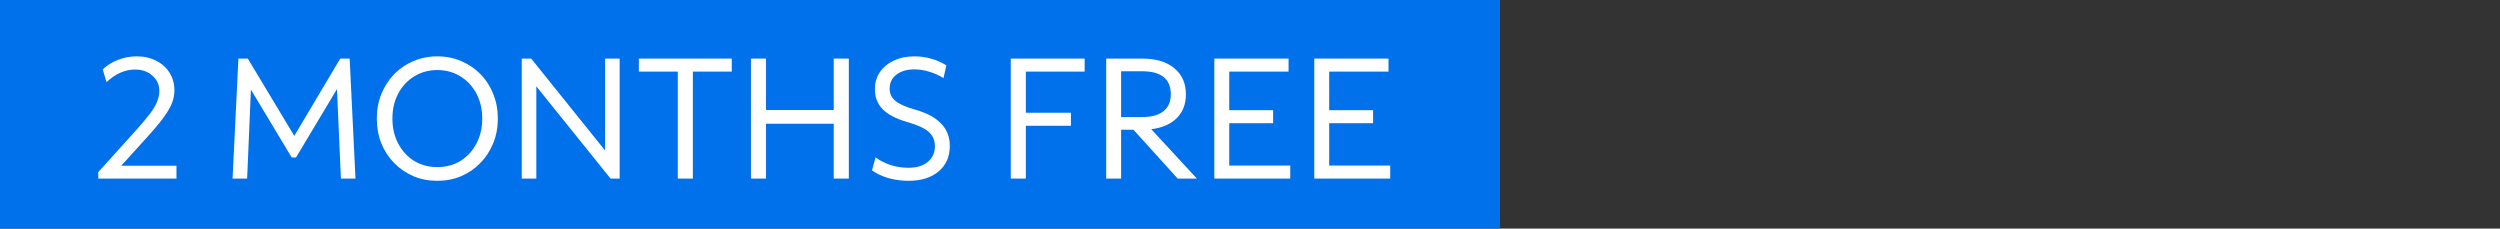 <svg width="350" height="32" viewBox="0 0 350 32" fill="none" xmlns="http://www.w3.org/2000/svg">
<rect x="0" y="0" width="350" height="32" fill="#333333" stroke="none"/>
<path d="M0 0H210V32H0V0Z" fill="#0171EB"/>
<path d="M13.761 25.001V24.089L19.161 18.113C19.977 17.201 20.609 16.441 21.057 15.833C21.521 15.209 21.841 14.657 22.017 14.177C22.209 13.697 22.305 13.217 22.305 12.737C22.305 11.873 21.985 11.161 21.345 10.601C20.721 10.025 19.913 9.737 18.921 9.737C17.481 9.737 16.145 10.329 14.913 11.513L14.385 9.713C15.009 9.121 15.729 8.673 16.545 8.369C17.377 8.049 18.249 7.889 19.161 7.889C20.185 7.889 21.089 8.097 21.873 8.513C22.673 8.913 23.297 9.473 23.745 10.193C24.193 10.913 24.417 11.737 24.417 12.665C24.417 13.241 24.305 13.825 24.081 14.417C23.857 14.993 23.473 15.657 22.929 16.409C22.385 17.161 21.617 18.081 20.625 19.169L16.977 23.201H24.705V25.001H13.761Z" fill="white"/>
<path d="M32.56 25.001L33.376 8.201H34.696L41.2 19.025L47.632 8.201H48.952L49.768 25.001H47.728L47.176 12.473L41.44 22.049H40.84L35.128 12.545L34.6 25.001H32.56Z" fill="white"/>
<path d="M61.225 25.313C60.009 25.313 58.889 25.097 57.865 24.665C56.841 24.217 55.945 23.601 55.177 22.817C54.409 22.033 53.809 21.113 53.377 20.057C52.961 19.001 52.753 17.849 52.753 16.601C52.753 15.353 52.969 14.201 53.401 13.145C53.833 12.089 54.425 11.169 55.177 10.385C55.945 9.601 56.841 8.993 57.865 8.561C58.905 8.113 60.025 7.889 61.225 7.889C62.441 7.889 63.561 8.113 64.585 8.561C65.609 8.993 66.505 9.601 67.273 10.385C68.041 11.169 68.633 12.089 69.049 13.145C69.481 14.201 69.697 15.353 69.697 16.601C69.697 17.849 69.481 19.001 69.049 20.057C68.617 21.113 68.017 22.033 67.249 22.817C66.497 23.601 65.601 24.217 64.561 24.665C63.537 25.097 62.425 25.313 61.225 25.313ZM61.225 23.393C62.441 23.393 63.521 23.105 64.465 22.529C65.409 21.937 66.153 21.129 66.697 20.105C67.241 19.081 67.513 17.913 67.513 16.601C67.513 15.289 67.241 14.121 66.697 13.097C66.153 12.073 65.409 11.273 64.465 10.697C63.521 10.105 62.441 9.809 61.225 9.809C60.009 9.809 58.929 10.105 57.985 10.697C57.041 11.273 56.297 12.073 55.753 13.097C55.209 14.121 54.937 15.289 54.937 16.601C54.937 17.913 55.209 19.081 55.753 20.105C56.297 21.129 57.041 21.937 57.985 22.529C58.929 23.105 60.009 23.393 61.225 23.393Z" fill="white"/>
<path d="M73.046 25.001V8.201H74.365L84.71 21.065V8.201H86.749V25.001H85.478L75.085 12.089V25.001H73.046Z" fill="white"/>
<path d="M94.888 25.001V10.025H89.44V8.201H102.448V10.025H97V25.001H94.888Z" fill="white"/>
<path d="M105.131 25.001V8.201H107.243V15.401H116.723V8.201H118.835V25.001H116.723V17.321H107.243V25.001H105.131Z" fill="white"/>
<path d="M127.19 25.313C126.23 25.313 125.286 25.185 124.358 24.929C123.446 24.657 122.686 24.297 122.078 23.849L122.582 22.025C123.158 22.473 123.854 22.833 124.67 23.105C125.502 23.361 126.334 23.489 127.166 23.489C128.318 23.489 129.222 23.217 129.878 22.673C130.55 22.129 130.886 21.393 130.886 20.465C130.886 19.633 130.59 18.961 129.998 18.449C129.422 17.937 128.398 17.473 126.926 17.057C125.406 16.609 124.286 16.017 123.566 15.281C122.846 14.545 122.486 13.617 122.486 12.497C122.486 11.585 122.718 10.785 123.182 10.097C123.646 9.409 124.294 8.873 125.126 8.489C125.974 8.089 126.942 7.889 128.03 7.889C128.83 7.889 129.622 8.001 130.406 8.225C131.19 8.449 131.886 8.761 132.494 9.161L132.086 10.937C131.494 10.553 130.838 10.257 130.118 10.049C129.414 9.825 128.718 9.713 128.03 9.713C126.974 9.713 126.126 9.961 125.486 10.457C124.862 10.937 124.55 11.593 124.55 12.425C124.55 13.113 124.822 13.681 125.366 14.129C125.91 14.577 126.83 14.985 128.126 15.353C129.774 15.817 130.99 16.473 131.774 17.321C132.574 18.153 132.974 19.185 132.974 20.417C132.974 21.921 132.454 23.113 131.414 23.993C130.374 24.873 128.966 25.313 127.19 25.313Z" fill="white"/>
<path d="M141.506 25.001V8.201H151.85V10.025H143.618V15.785H149.93V17.609H143.618V25.001H141.506Z" fill="white"/>
<path d="M154.866 25.001V8.201H159.906C161.826 8.201 163.322 8.649 164.394 9.545C165.482 10.425 166.026 11.649 166.026 13.217C166.026 14.577 165.602 15.681 164.754 16.529C163.906 17.377 162.714 17.897 161.178 18.089L167.562 25.001H164.874L158.682 18.161H156.954V25.001H154.866ZM159.906 9.977H156.954V16.385H159.906C161.218 16.385 162.21 16.113 162.882 15.569C163.57 15.025 163.914 14.241 163.914 13.217C163.914 11.057 162.578 9.977 159.906 9.977Z" fill="white"/>
<path d="M170.006 25.001V8.201H180.398V10.025H172.094V15.425H178.238V17.249H172.094V23.177H180.638V25.001H170.006Z" fill="white"/>
<path d="M183.999 25.001V8.201H194.391V10.025H186.087V15.425H192.231V17.249H186.087V23.177H194.631V25.001H183.999Z" fill="white"/>
</svg>
